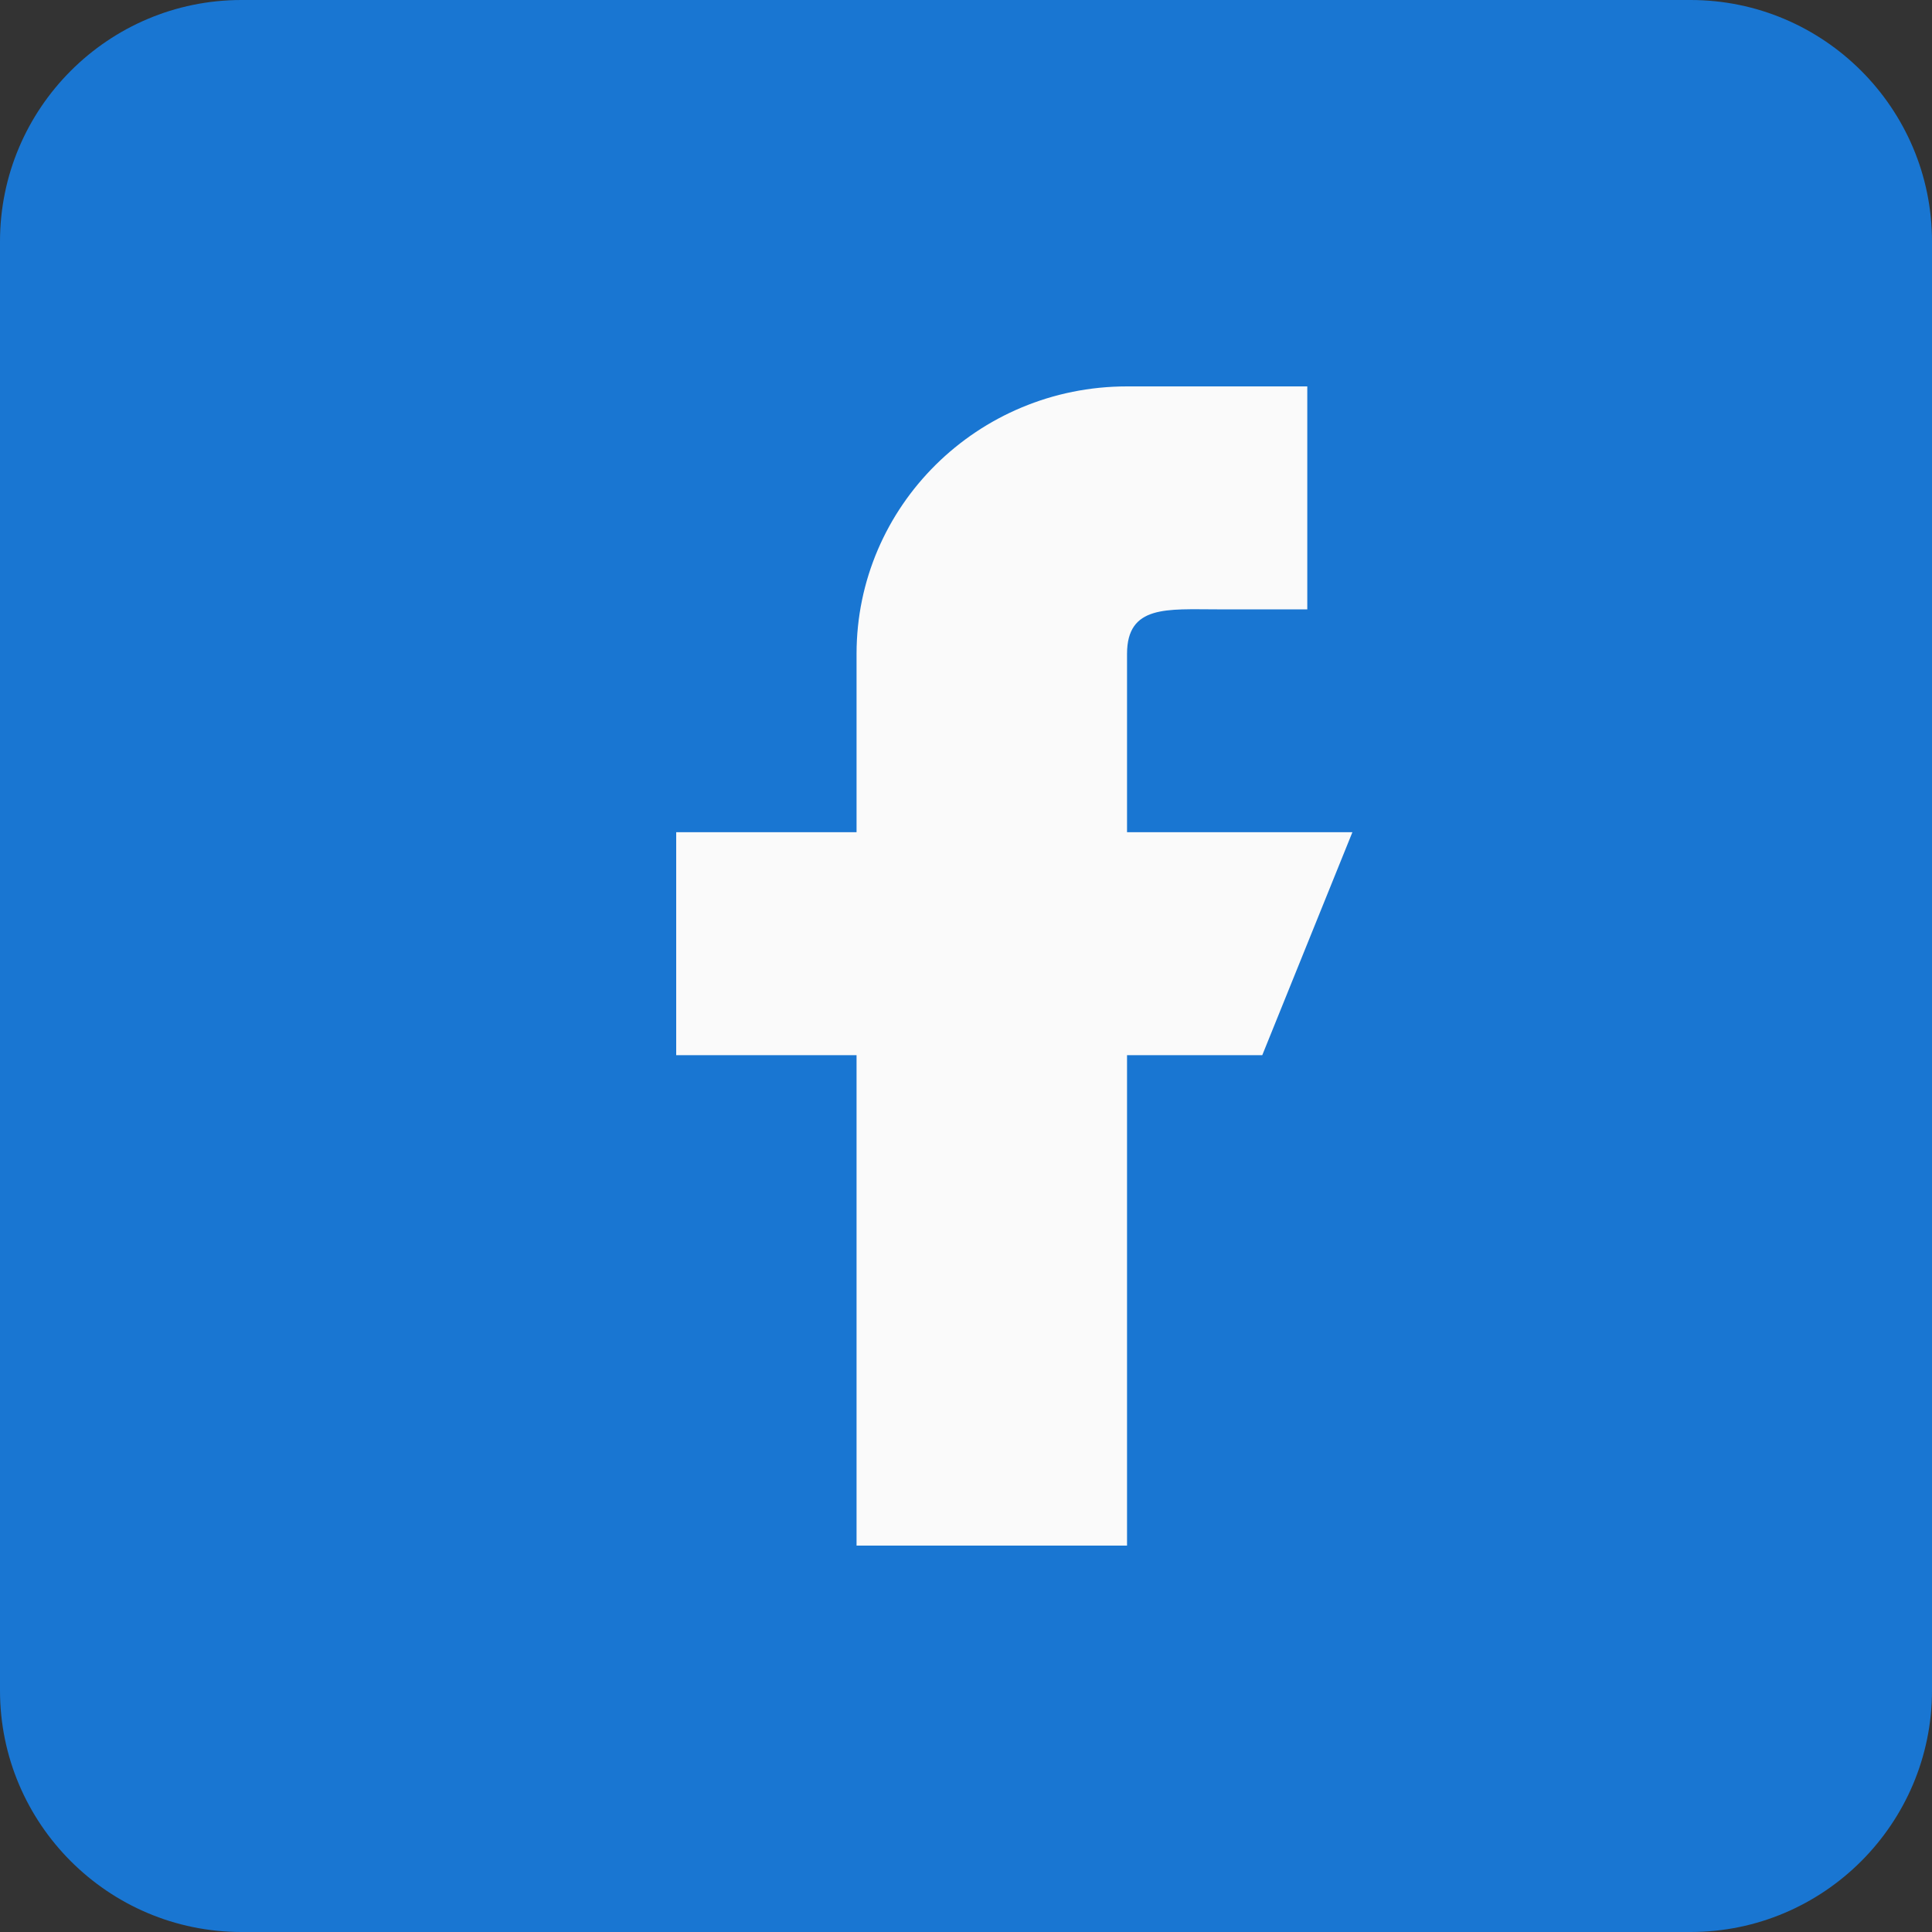 <svg width="20" height="20" viewBox="0 0 20 20" fill="none" xmlns="http://www.w3.org/2000/svg">
<rect x="0" y="0" width="20" height="20" fill="#333333" stroke="none"/>
<path d="M17.5 0H2.5C1.121 0 0 1.121 0 2.5V17.5C0 18.879 1.121 20 2.5 20H17.5C18.879 20 20 18.879 20 17.5V2.5C20 1.121 18.879 0 17.5 0Z" fill="#1976D2"/>
<path d="M14 8.615H11.667V6.769C11.667 6.26 12.085 6.308 12.6 6.308H13.533V4H11.667C10.12 4 8.867 5.24 8.867 6.769V8.615H7V10.923H8.867V16H11.667V10.923H13.067L14 8.615Z" fill="#FAFAFA"/>
</svg>
